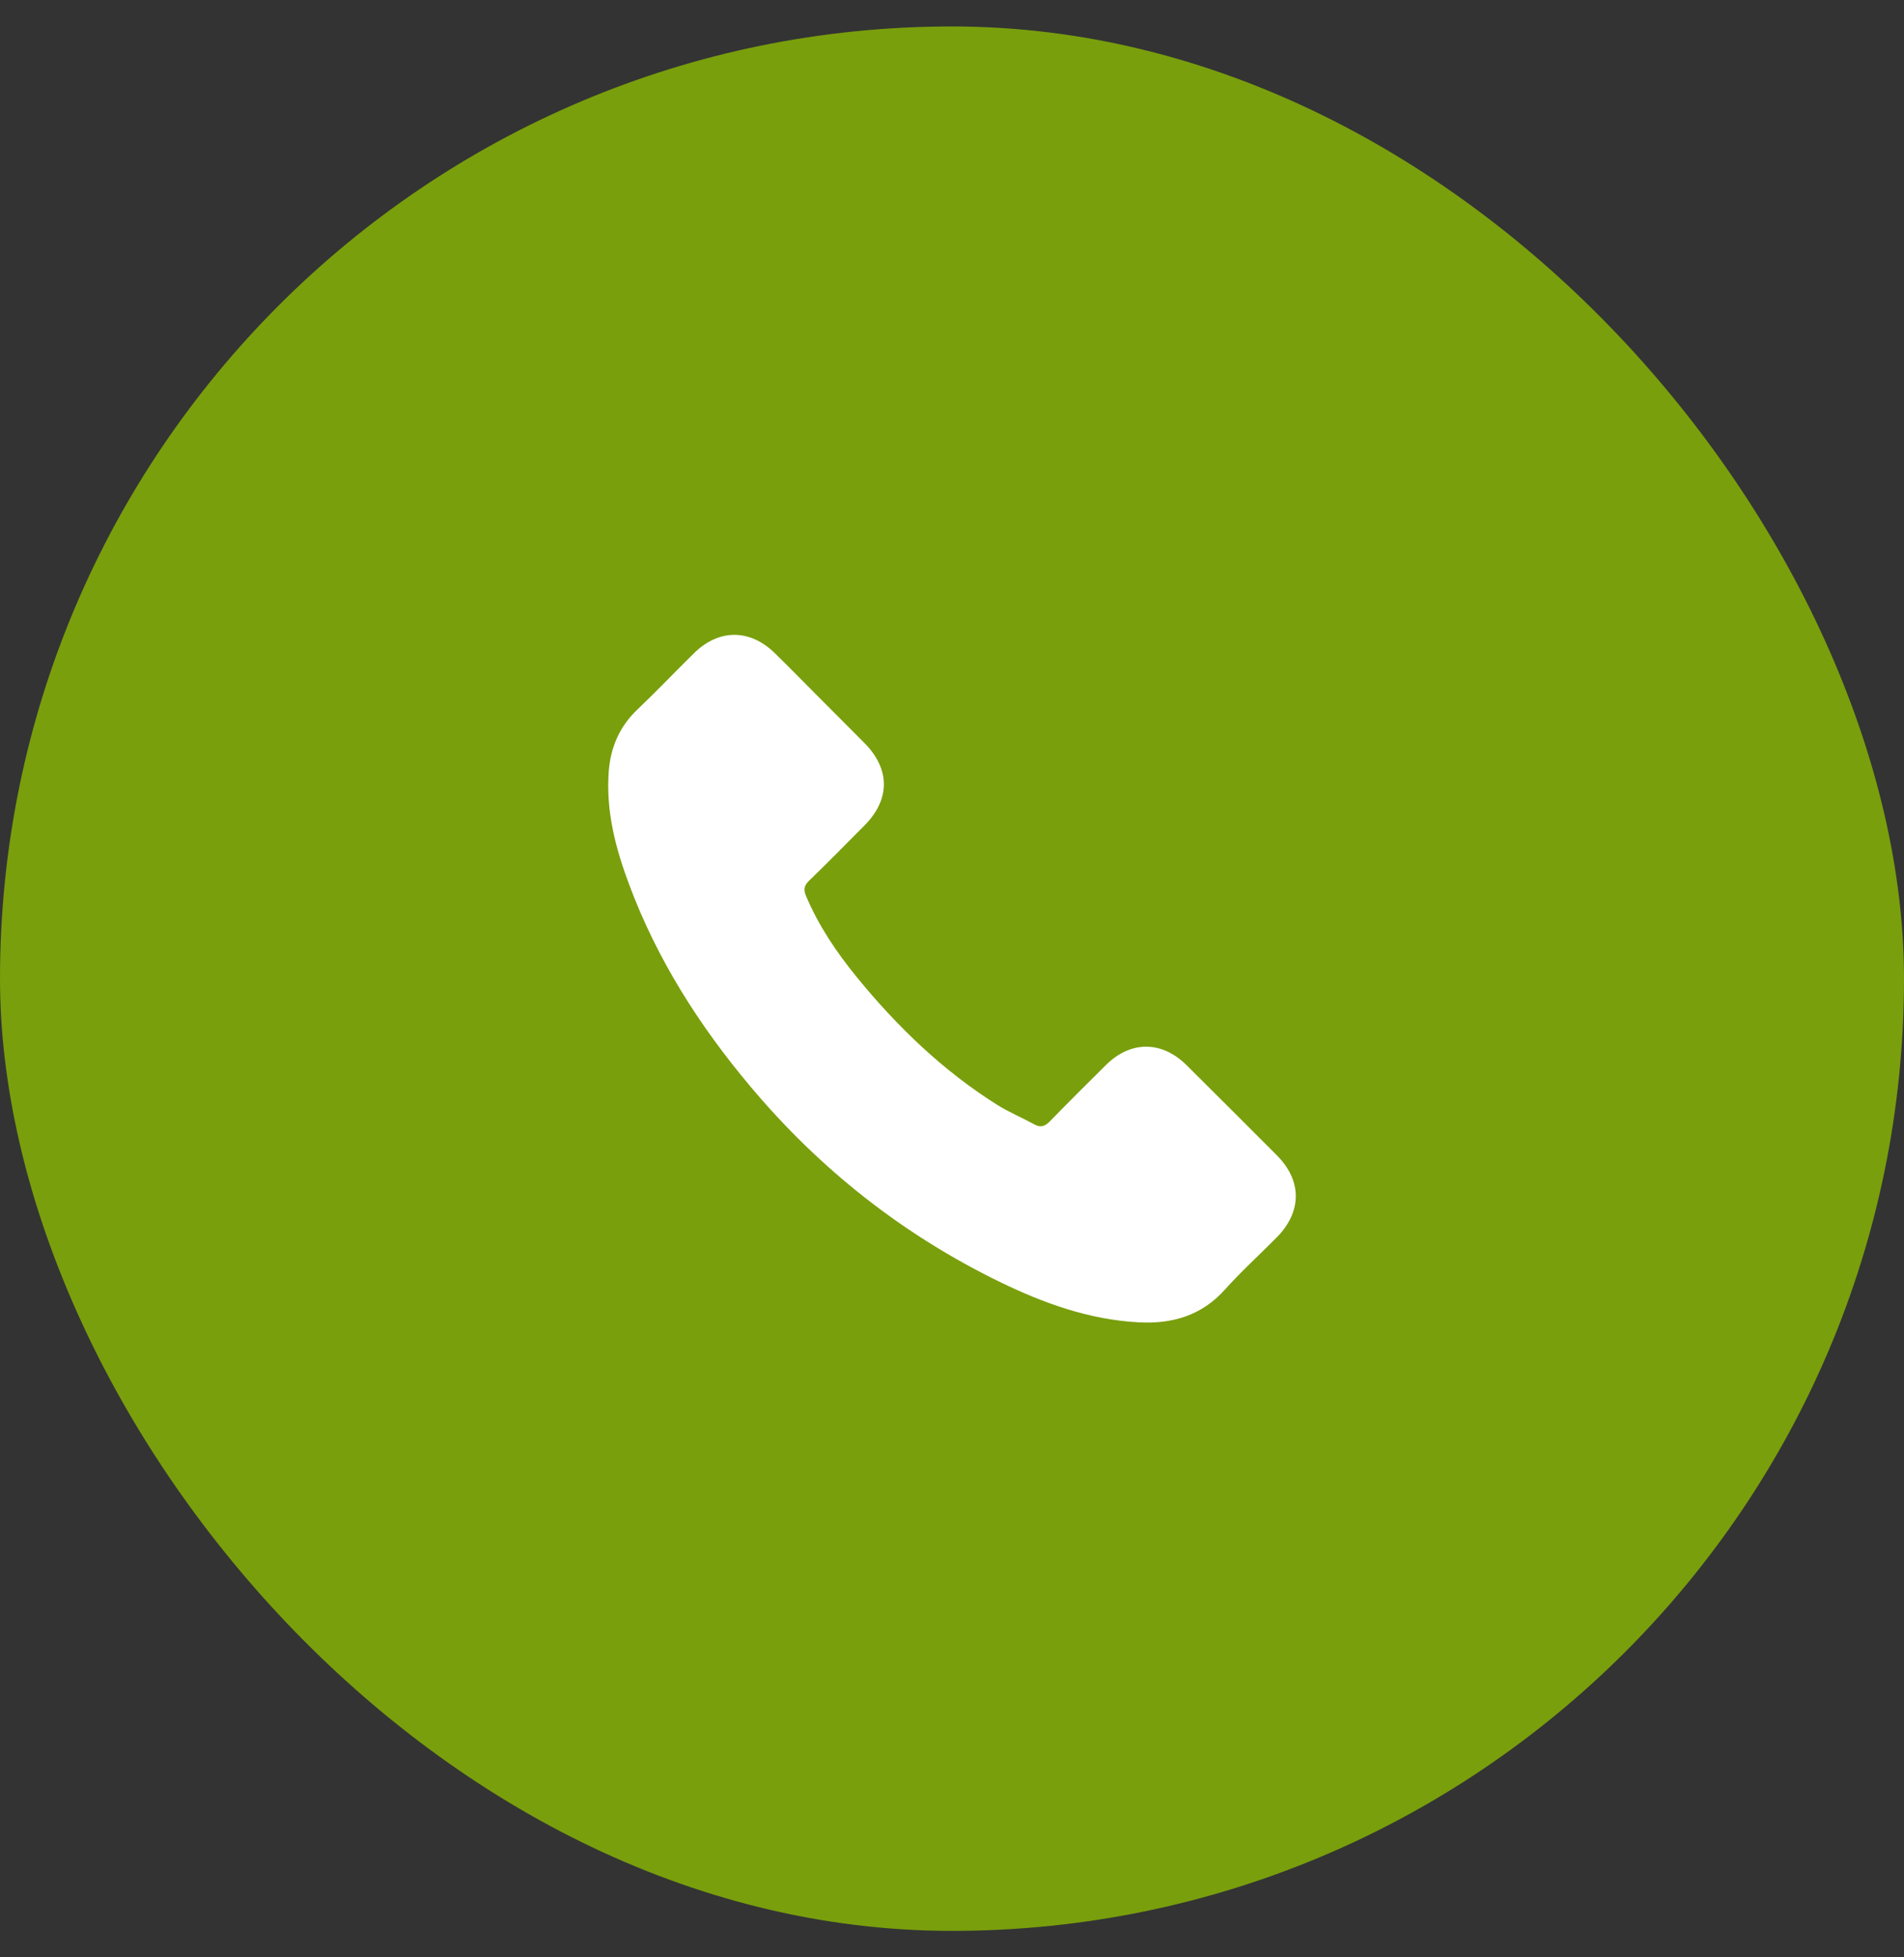 <?xml version="1.0" encoding="UTF-8"?> <svg xmlns="http://www.w3.org/2000/svg" width="36" height="37" viewBox="0 0 36 37" fill="none"><rect x="0" y="0" width="36" height="37" fill="#333333" stroke="none"/> <rect y="0.5" width="36" height="36" rx="18" fill="#799F0C"></rect> <path d="M22.433 20.133C21.963 19.67 21.377 19.67 20.91 20.133C20.554 20.486 20.198 20.84 19.848 21.199C19.752 21.297 19.671 21.318 19.554 21.253C19.324 21.127 19.079 21.025 18.857 20.887C17.825 20.238 16.96 19.403 16.194 18.464C15.814 17.997 15.476 17.497 15.239 16.934C15.191 16.821 15.2 16.746 15.293 16.653C15.649 16.309 15.996 15.956 16.346 15.603C16.834 15.112 16.834 14.537 16.343 14.044C16.065 13.762 15.787 13.487 15.508 13.206C15.221 12.918 14.937 12.628 14.647 12.344C14.177 11.886 13.59 11.886 13.123 12.347C12.764 12.7 12.42 13.062 12.055 13.409C11.717 13.729 11.546 14.121 11.51 14.579C11.454 15.325 11.636 16.028 11.893 16.713C12.42 18.131 13.222 19.391 14.195 20.546C15.508 22.108 17.077 23.344 18.911 24.236C19.737 24.637 20.593 24.945 21.523 24.996C22.164 25.032 22.721 24.87 23.166 24.371C23.472 24.03 23.816 23.718 24.139 23.392C24.618 22.907 24.621 22.321 24.145 21.842C23.576 21.27 23.005 20.702 22.433 20.133Z" fill="white"></path> </svg> 
